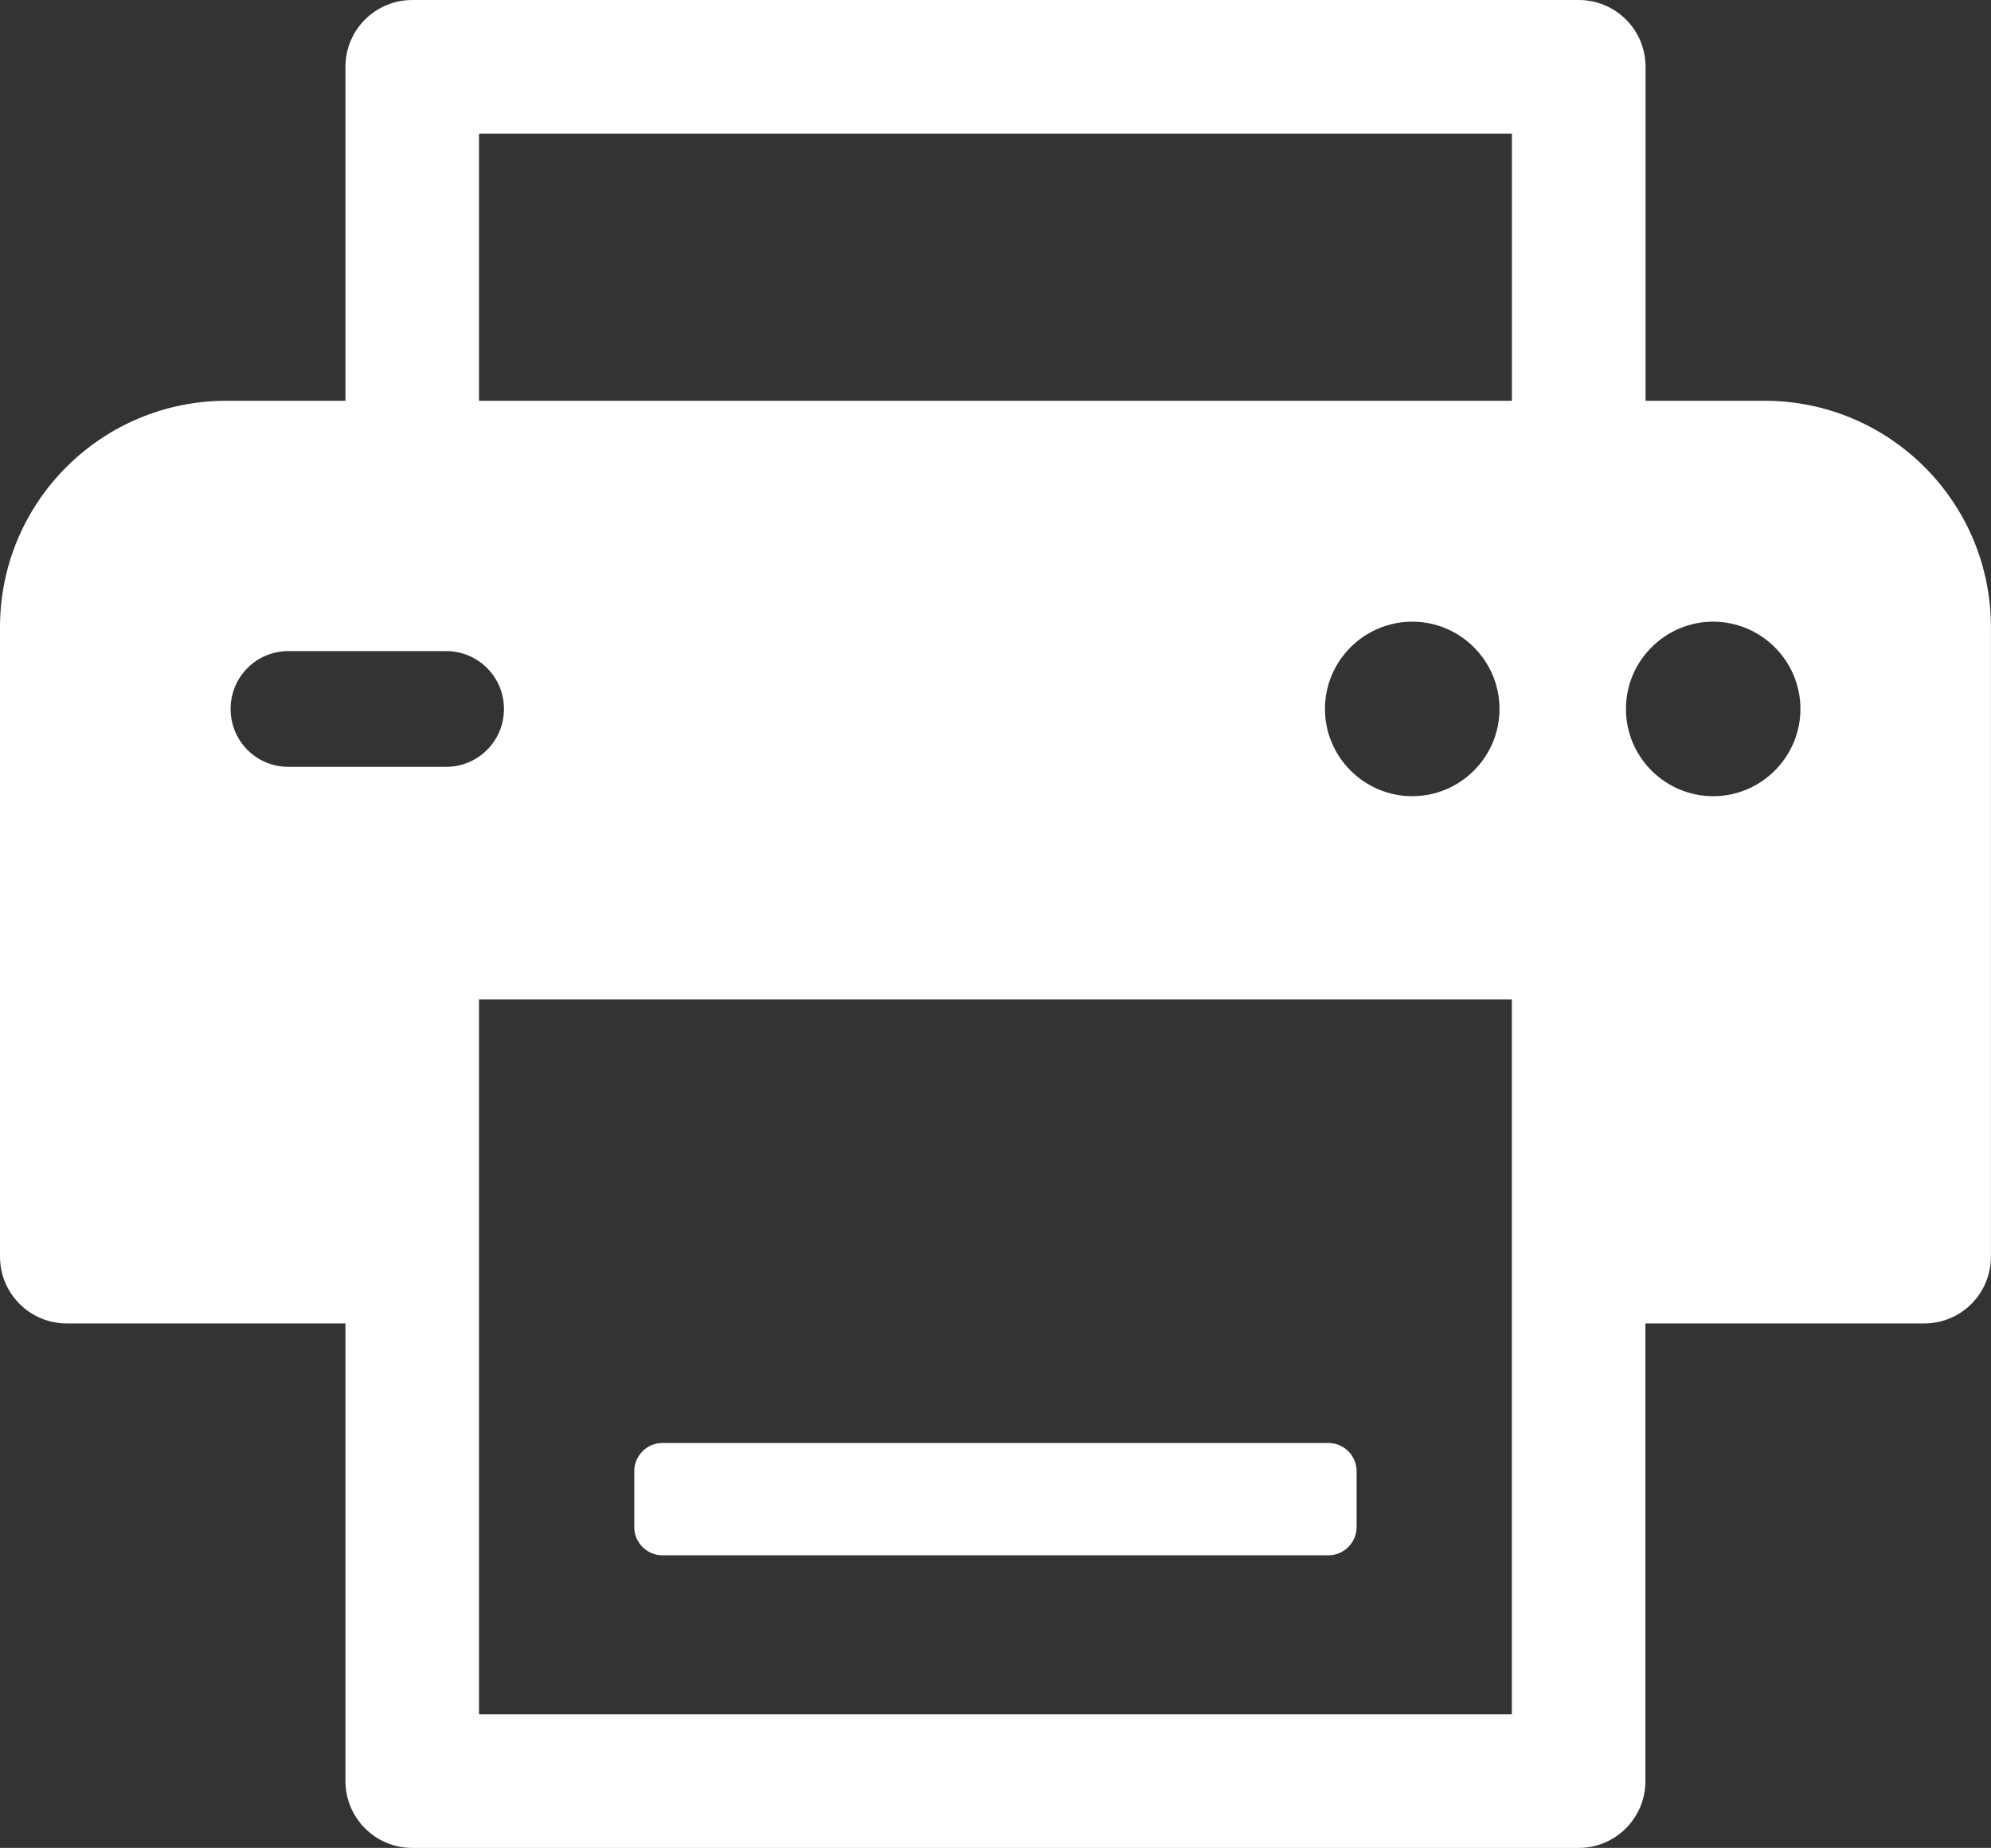 <svg xmlns="http://www.w3.org/2000/svg" id="Warstwa_2" data-name="Warstwa 2" viewBox="0 0 290.53 269.6"><rect x="0" y="0" width="290.53" height="269.6" fill="#333333" stroke="none"/><defs><style>      .cls-1 {        fill: #fff;      }    </style></defs><g id="SEO"><g><path class="cls-1" d="M257.49,58.47h-17.37V9.75c0-5.46-4.42-9.75-9.75-9.75H60.16c-5.33,0-9.75,4.29-9.75,9.75v48.72h-17.37C14.79,58.47,0,73.26,0,91.51v91.82c0,5.33,4.29,9.75,9.75,9.75h40.66v66.77c0,5.38,4.36,9.75,9.75,9.75h170.2c5.38,0,9.74-4.36,9.74-9.74v-66.78h40.68c5.46,0,9.74-4.42,9.74-9.75v-91.82c0-18.25-14.79-33.04-33.04-33.04ZM193.34,103.43c0-7.02,5.72-12.73,12.74-12.73s12.73,5.72,12.73,12.73-5.72,12.73-12.73,12.73-12.74-5.72-12.74-12.73ZM69.9,19.49h150.72v38.98H69.9V19.49ZM33.65,103.43c0-4.68,3.77-8.44,8.44-8.44h23c4.68,0,8.45,3.77,8.45,8.44s-3.77,8.45-8.45,8.45h-23c-4.68,0-8.44-3.77-8.44-8.45ZM220.61,250.11H69.9v-104.31h150.71v104.31ZM249.99,116.16c-7.02,0-12.73-5.72-12.73-12.73s5.72-12.73,12.73-12.73,12.73,5.72,12.73,12.73-5.72,12.73-12.73,12.73Z"></path><path class="cls-1" d="M96.68,210.52h97.15c2.28,0,4.13,1.85,4.13,4.13v8.13c0,2.28-1.85,4.13-4.13,4.13h-97.15c-2.28,0-4.13-1.85-4.13-4.13v-8.13c0-2.28,1.85-4.13,4.13-4.13Z"></path></g></g></svg>